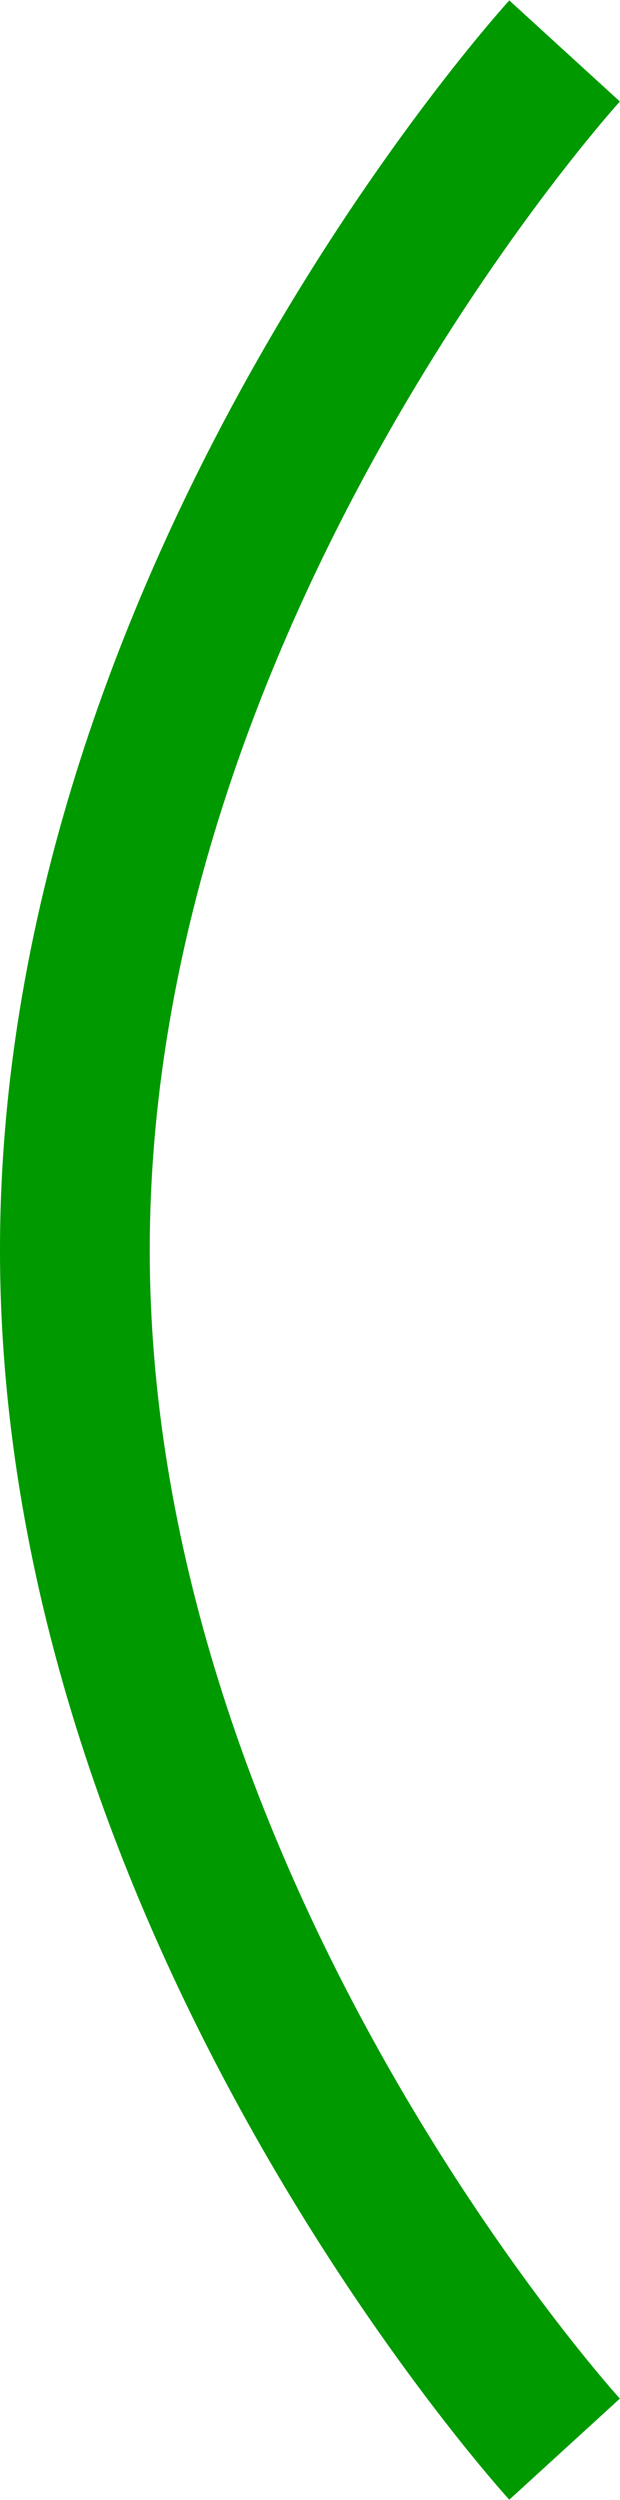 <?xml version="1.0" encoding="UTF-8"?>
<svg id="b" data-name="レイヤー 2" xmlns="http://www.w3.org/2000/svg" viewBox="0 0 4.14 16.68">
  <g id="c" data-name="レイヤー 1">
    <path d="m3.77,16.34S.5,12.76.5,8.34,3.77.34,3.77.34" fill="none" stroke="#009a00" stroke-miterlimit="10"/>
  </g>
</svg>